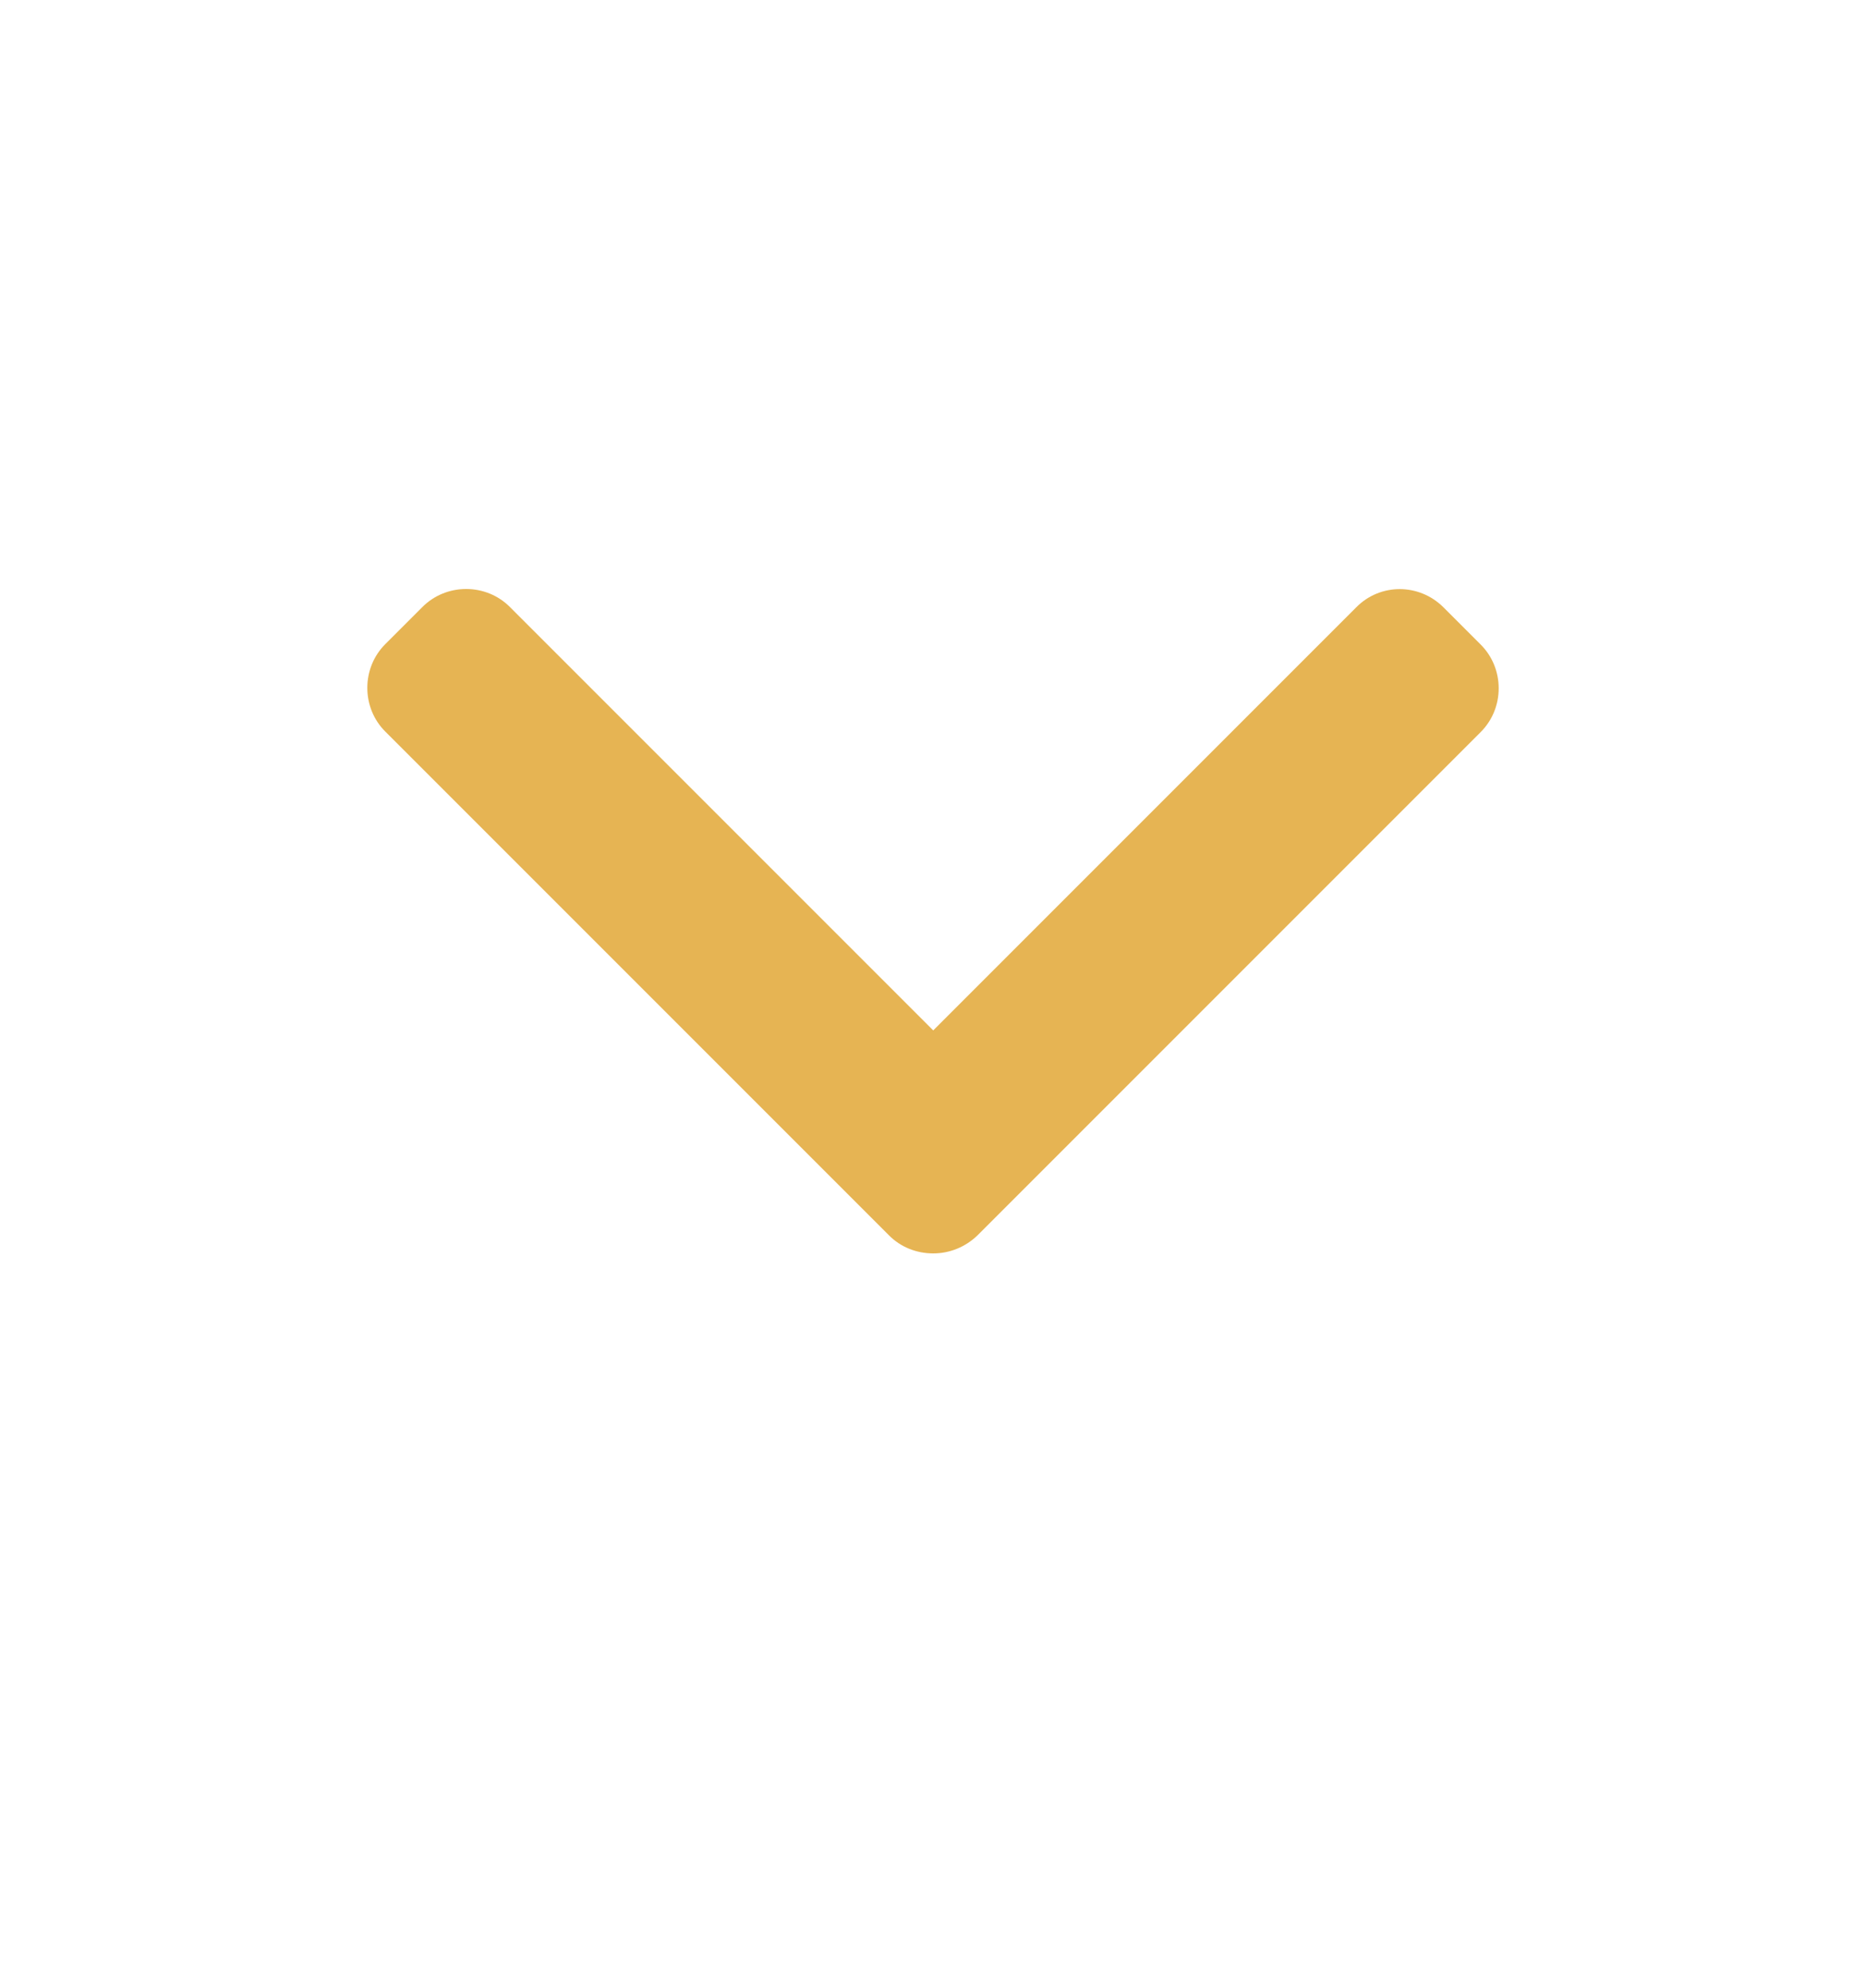 <svg xmlns="http://www.w3.org/2000/svg" viewBox="0 0 405.9 432.4"><path d="M101.4 128.1c-3.6 0-7 1.4-9.5 3.9l-8.1 8.1c-2.5 2.5-3.9 5.9-3.9 9.5s1.4 7 3.9 9.5l109.6 109.6c2.5 2.5 5.9 3.9 9.6 3.9 3.6 0 7-1.4 9.6-3.9l109.5-109.5c2.5-2.5 3.9-5.9 3.9-9.5s-1.4-7-3.9-9.5l-8.1-8.1c-5.3-5.3-13.8-5.3-19 0l-92 92-92.1-92.1c-2.5-2.5-5.9-3.9-9.5-3.9" fill="#e6b453"/></svg>